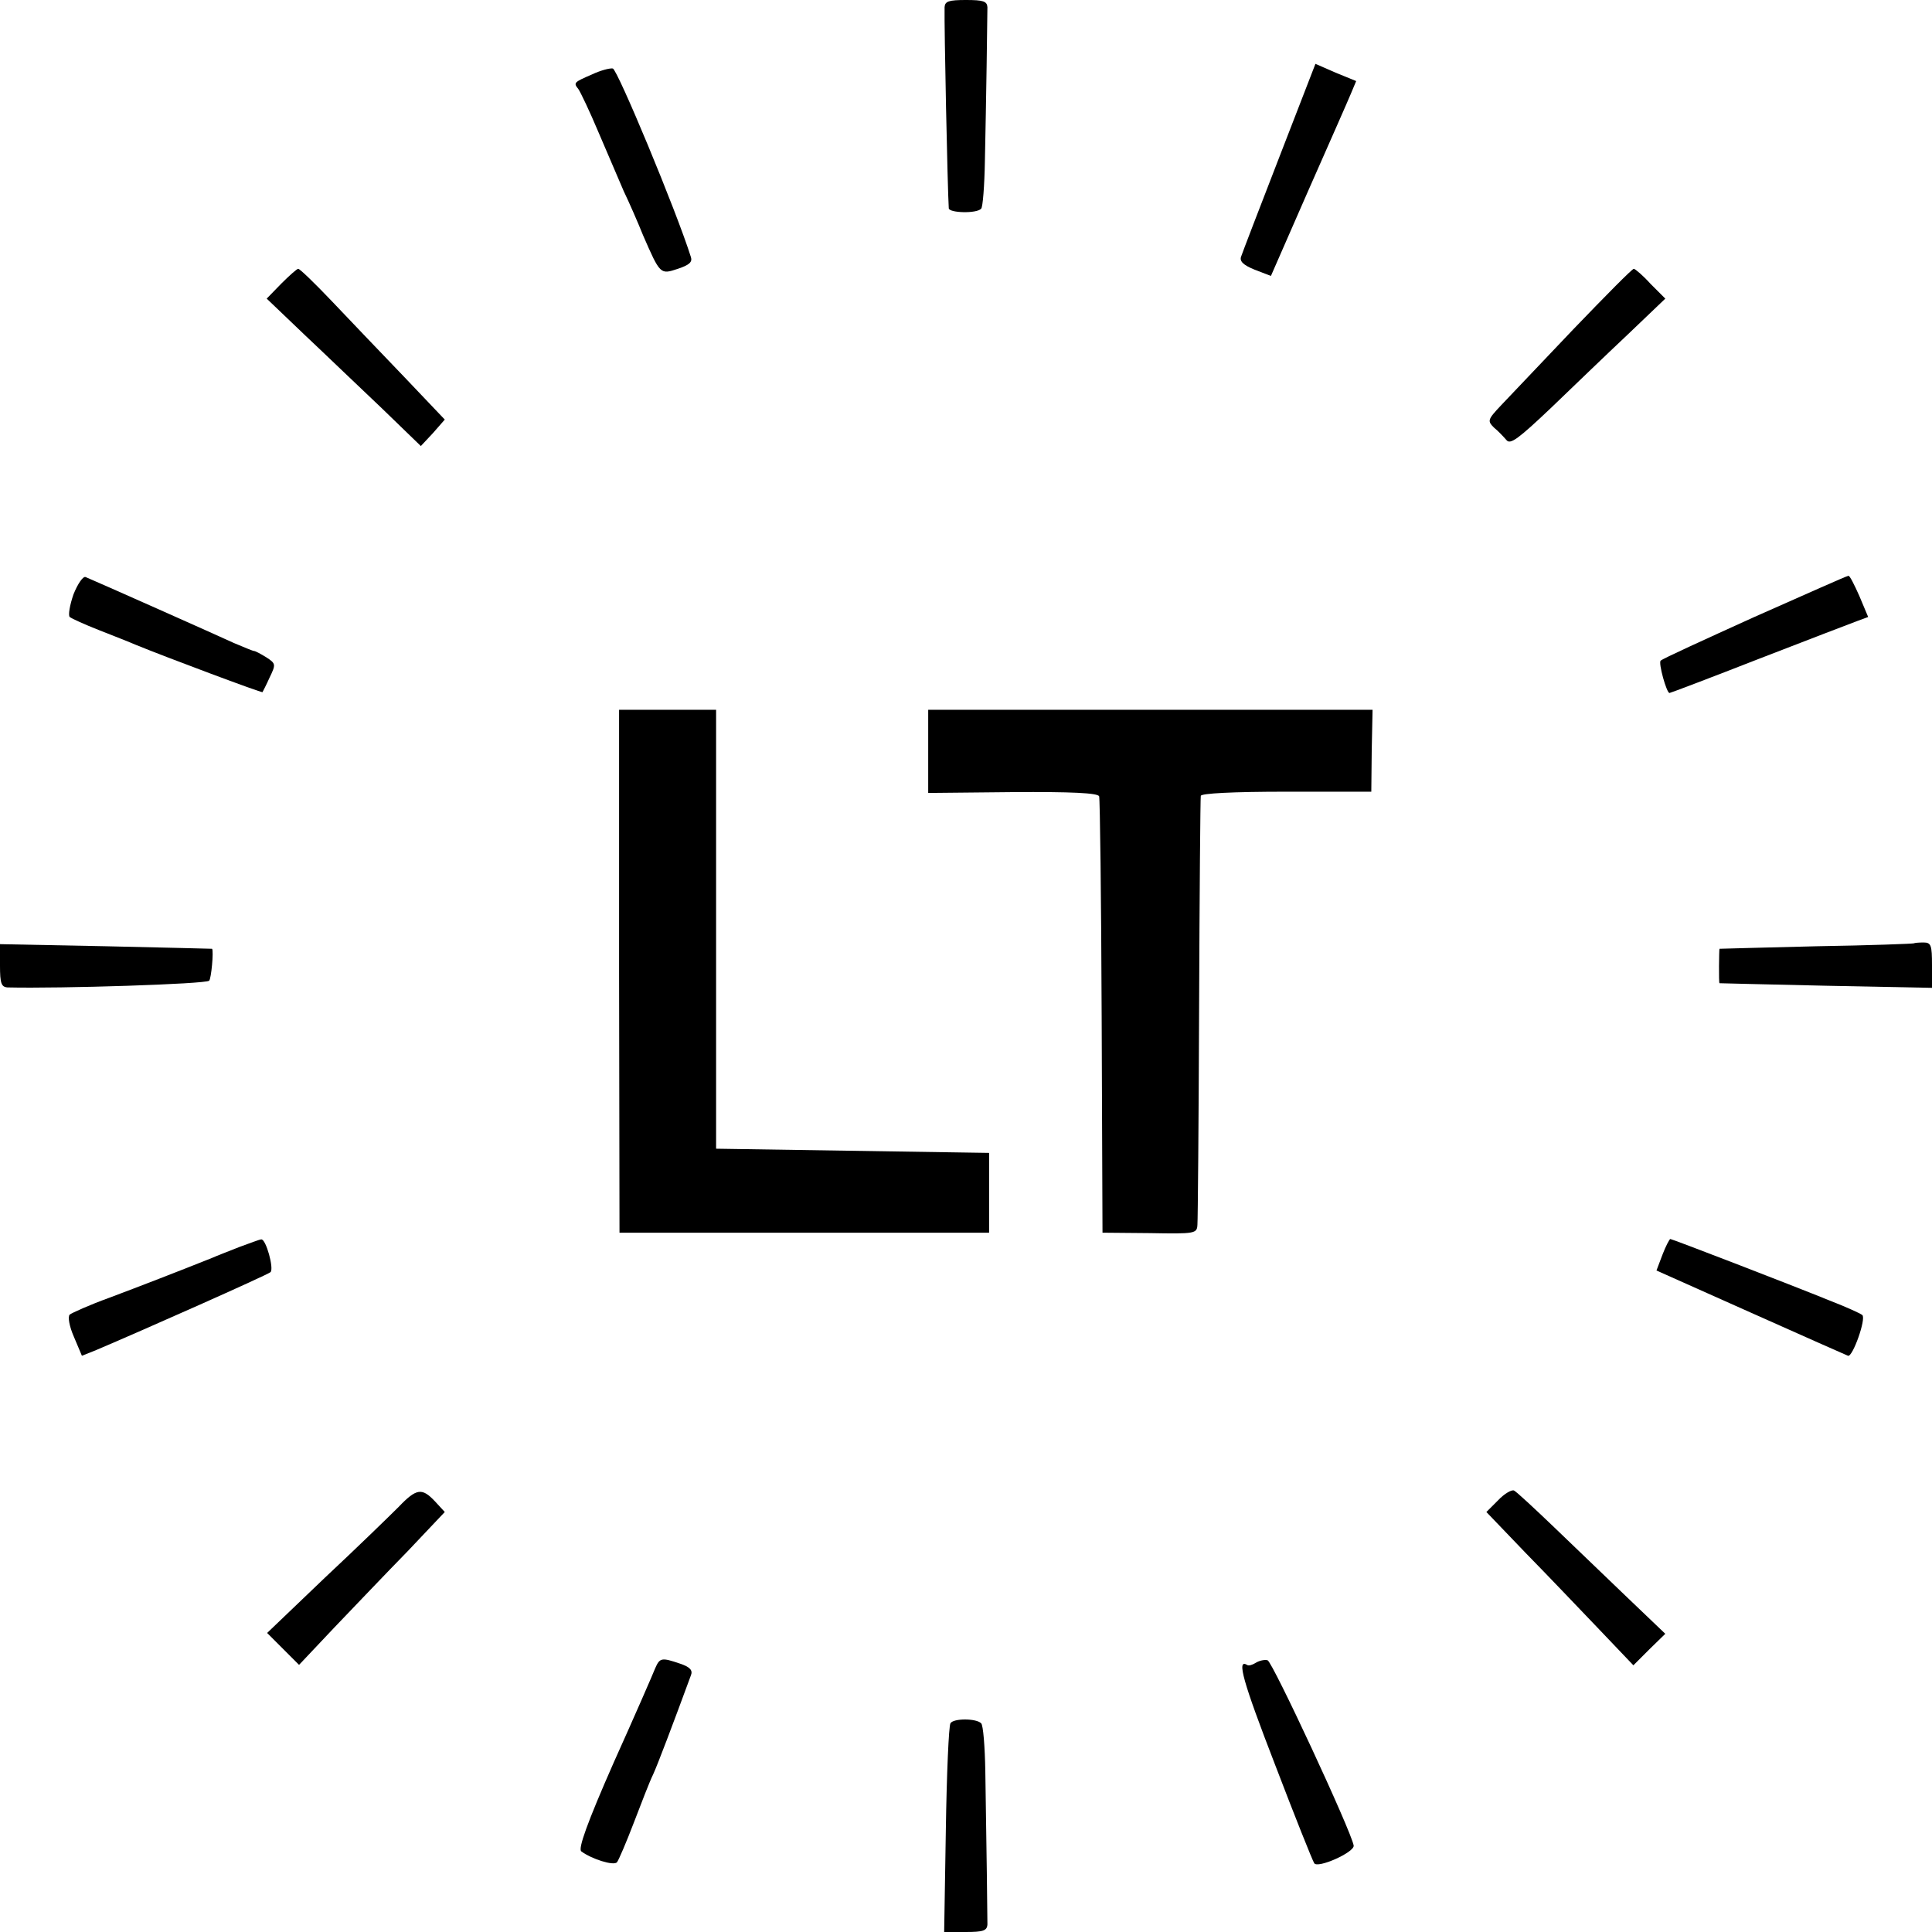 <?xml version="1.0" standalone="no"?>
<!DOCTYPE svg PUBLIC "-//W3C//DTD SVG 20010904//EN"
 "http://www.w3.org/TR/2001/REC-SVG-20010904/DTD/svg10.dtd">
<svg version="1.0" xmlns="http://www.w3.org/2000/svg"
 width="460pt" height="460pt" viewBox="0 0 460 460"
 preserveAspectRatio="xMidYMid meet">
<g transform="translate(0,460) scale(0.1,-0.1)"
fill="#000000" stroke="none">
<path d="M2249 4583 c-1 -49 7 -432 10 -479 1 -11 66 -13 77 -1 4 3 8 55 9
114 3 137 6 343 6 366 -1 14 -10 17 -51 17 -41 0 -50 -3 -51 -17z"/>
<path d="M3046 4226 c-47 -121 -88 -228 -91 -237 -4 -11 5 -20 32 -31 l39 -15
88 201 c49 111 95 215 102 232 l13 31 -49 20 -48 21 -86 -222z"/>
<path d="M1410 4423 c-44 -19 -45 -20 -33 -35 5 -7 27 -53 48 -103 21 -49 48
-112 60 -140 13 -27 34 -75 46 -105 41 -94 41 -94 83 -80 27 9 35 16 31 28
-35 111 -175 447 -186 449 -8 1 -30 -5 -49 -14z"/>
<path d="M670 3925 l-35 -36 90 -86 c50 -47 132 -126 184 -175 l93 -90 29 31
28 32 -97 102 c-54 56 -131 137 -172 180 -40 42 -76 77 -80 77 -3 0 -21 -16
-40 -35z"/>
<path d="M3746 3816 c-76 -80 -153 -161 -172 -181 -32 -34 -33 -37 -17 -53 10
-8 23 -22 30 -30 9 -11 28 3 105 76 51 49 133 128 183 175 l90 86 -35 35 c-18
20 -37 36 -40 36 -4 0 -68 -65 -144 -144z"/>
<path d="M175 3185 c-9 -26 -13 -50 -9 -54 5 -4 36 -18 69 -31 33 -13 74 -29
90 -36 71 -29 298 -114 300 -112 1 2 9 17 17 35 15 31 15 33 -8 48 -13 8 -26
15 -29 15 -3 0 -24 9 -48 19 -41 19 -331 148 -353 157 -6 3 -19 -16 -29 -41z"/>
<path d="M4177 3131 c-119 -54 -220 -100 -223 -104 -6 -5 14 -77 21 -77 2 0
97 36 212 81 114 44 220 85 234 90 l27 10 -21 50 c-12 27 -23 49 -26 48 -4 0
-104 -45 -224 -98z"/>
<path d="M1474 2288 l1 -623 440 0 440 0 0 95 0 95 -325 5 -325 5 0 523 0 522
-115 0 -116 0 0 -622z"/>
<path d="M2210 2811 l0 -99 201 2 c140 1 203 -2 206 -10 2 -6 5 -242 6 -525
l2 -514 113 -1 c108 -2 112 -1 113 20 1 11 3 244 4 516 1 272 3 500 4 505 0 6
76 10 204 10 l202 0 1 98 2 97 -529 0 -529 0 0 -99z"/>
<path d="M4557 2354 c-1 -1 -105 -5 -232 -7 -126 -3 -230 -6 -231 -6 -1 -2 -2
-81 0 -82 0 0 115 -3 254 -6 l252 -5 0 54 c0 47 -2 54 -20 54 -12 0 -22 -1
-23 -2z"/>
<path d="M0 2301 c0 -42 3 -51 18 -52 127 -3 472 8 480 16 5 5 11 70 7 76 0 0
-114 3 -252 6 l-253 5 0 -51z"/>
<path d="M570 1631 c-25 -10 -54 -21 -65 -26 -80 -32 -173 -68 -245 -95 -47
-17 -89 -36 -94 -40 -5 -5 -1 -28 10 -53 l19 -45 35 14 c104 44 406 178 414
185 9 8 -11 80 -22 78 -4 0 -27 -9 -52 -18z"/>
<path d="M3958 1612 l-14 -37 224 -100 c123 -55 227 -101 232 -103 11 -4 44
89 34 97 -5 4 -38 19 -74 33 -106 43 -379 148 -383 148 -2 0 -11 -17 -19 -38z"/>
<path d="M3567 1028 l-28 -28 94 -98 c52 -53 130 -135 175 -182 l81 -85 38 38
38 37 -90 86 c-50 48 -128 123 -175 168 -47 45 -89 84 -95 87 -5 3 -23 -7 -38
-23z"/>
<path d="M949 1012 c-20 -20 -98 -96 -175 -168 l-138 -132 38 -38 38 -38 85
90 c47 49 125 131 174 181 l88 93 -23 25 c-31 33 -44 32 -87 -13z"/>
<path d="M1560 628 c-5 -13 -49 -114 -99 -225 -63 -143 -85 -205 -77 -211 24
-18 77 -35 85 -26 4 5 22 47 40 94 18 47 38 99 46 115 11 24 47 119 90 236 5
12 -2 20 -26 28 -44 15 -48 14 -59 -11z"/>
<path d="M2990 641 c-8 -5 -17 -8 -21 -5 -25 15 -10 -39 67 -238 47 -123 89
-228 93 -234 7 -14 97 26 94 42 -6 35 -194 439 -205 441 -7 2 -20 -1 -28 -6z"/>
<path d="M2263 497 c-4 -6 -9 -120 -11 -254 l-4 -243 51 0 c42 0 51 3 52 18 0
18 -2 184 -5 364 -1 59 -5 111 -10 115 -12 12 -66 12 -73 0z"/>
</g>
</svg>

